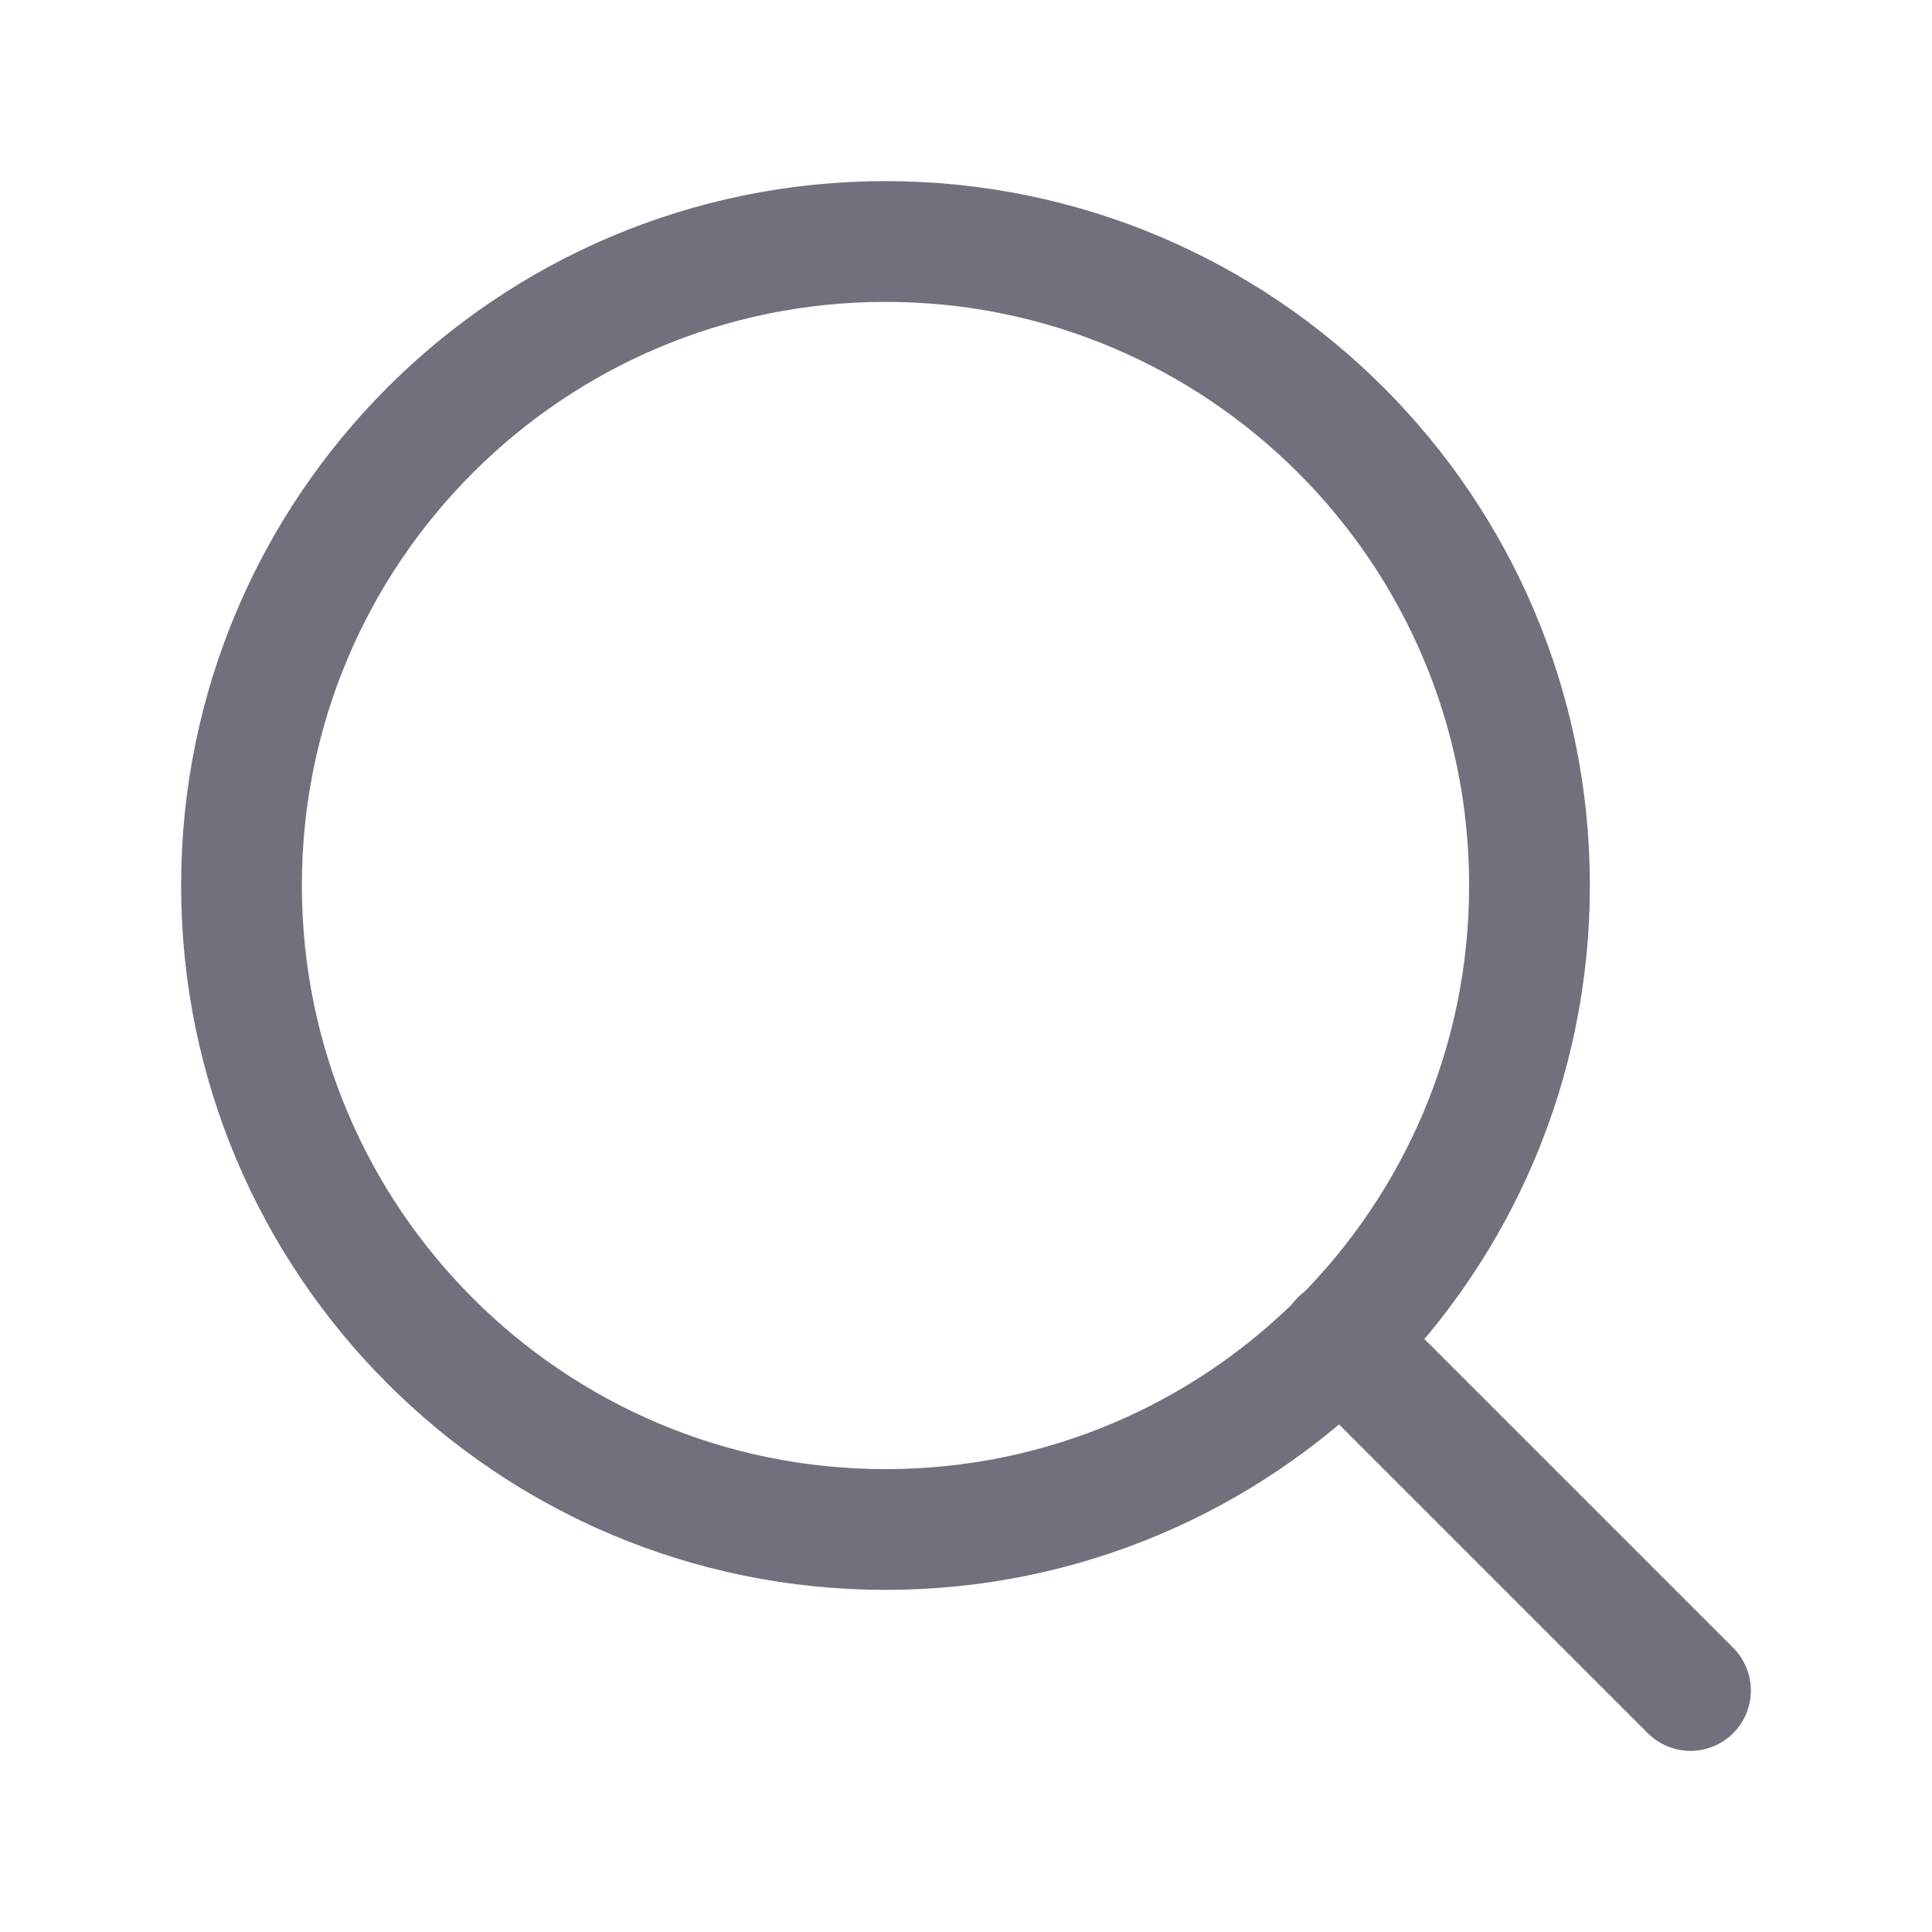 <svg width="24" height="24" viewBox="0 0 24 24" fill="none" xmlns="http://www.w3.org/2000/svg">
<path d="M11 19C15.418 19 19 15.418 19 11C19 6.582 15.418 3 11 3C6.582 3 3 6.582 3 11C3 15.418 6.582 19 11 19Z" stroke="#70717D" stroke-width="1.5" stroke-linecap="round" stroke-linejoin="round"/>
<path d="M21 21L16.65 16.65" stroke="#70717D" stroke-width="1.5" stroke-linecap="round" stroke-linejoin="round"/>
</svg>
